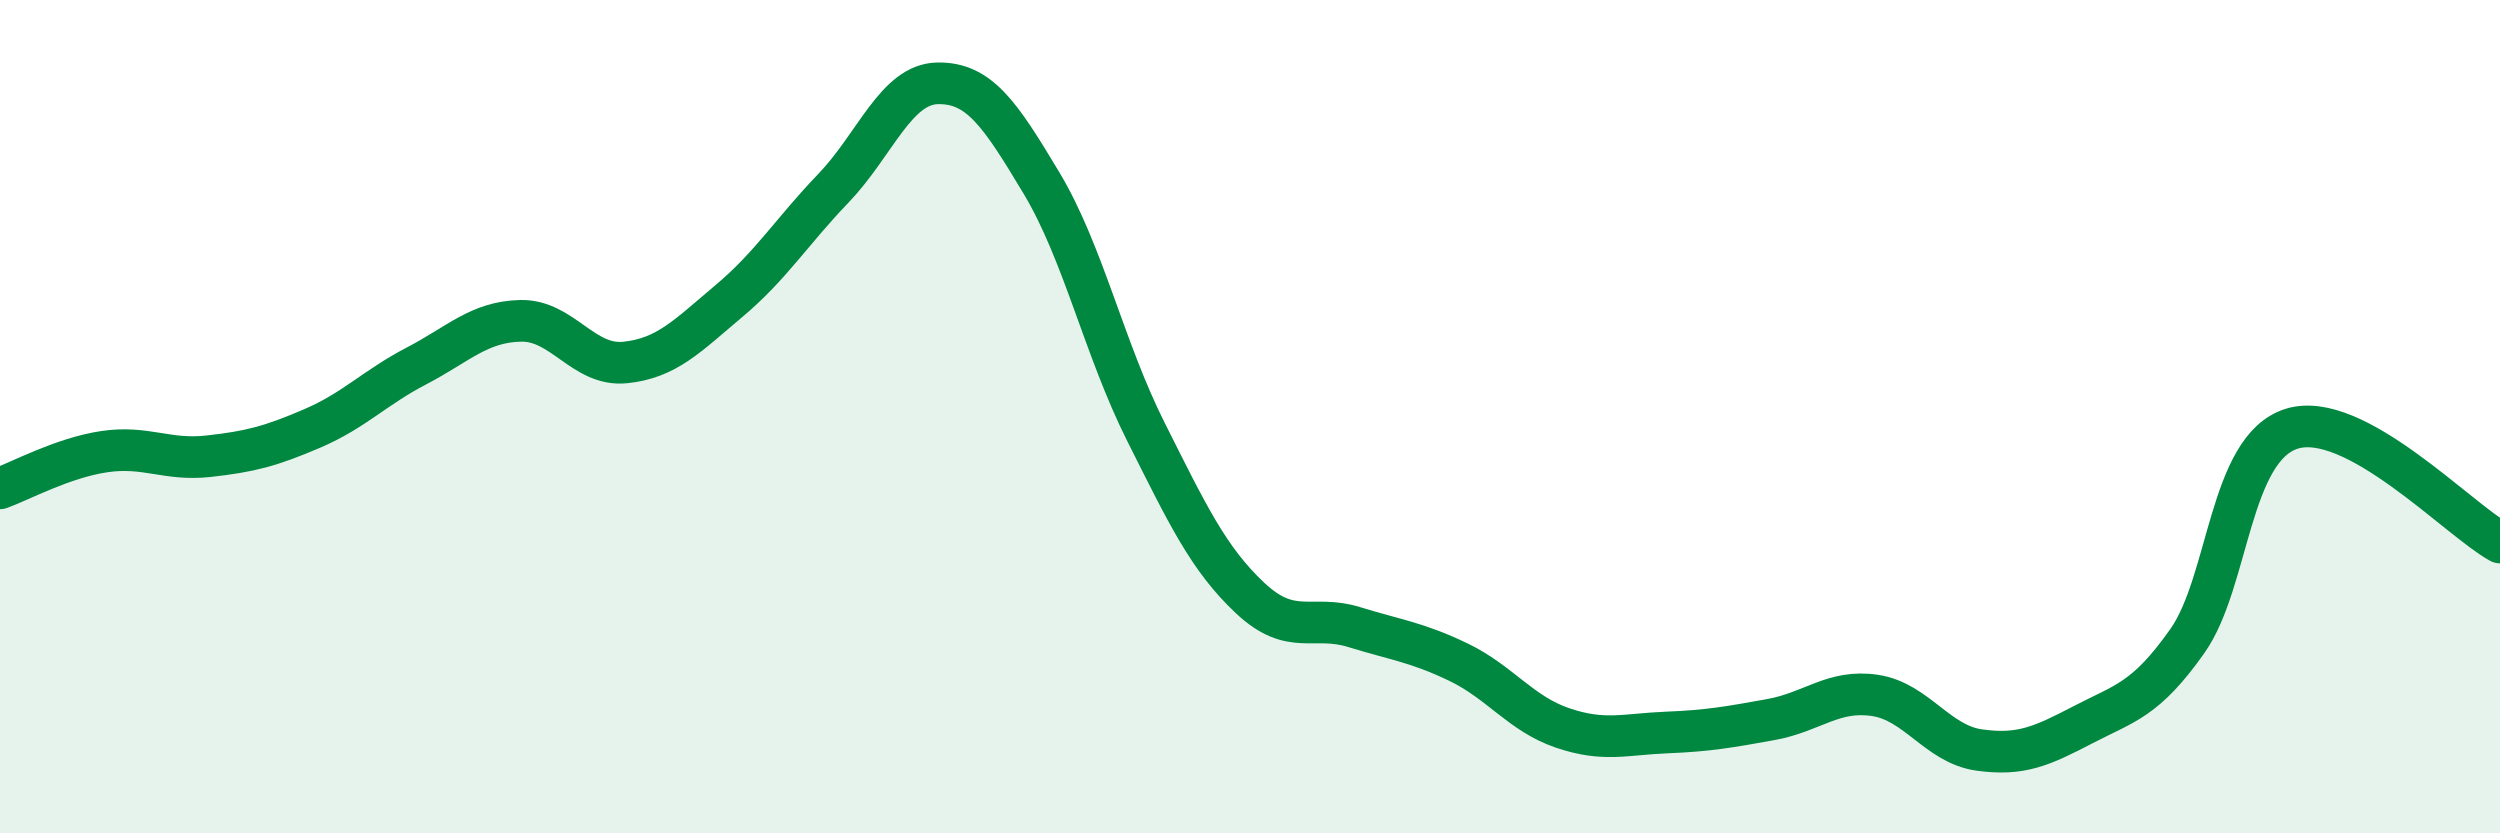 
    <svg width="60" height="20" viewBox="0 0 60 20" xmlns="http://www.w3.org/2000/svg">
      <path
        d="M 0,11.72 C 0.5,11.54 1.5,10.99 2.5,10.84 C 3.5,10.69 4,11.06 5,10.95 C 6,10.84 6.5,10.71 7.5,10.28 C 8.5,9.85 9,9.3 10,8.78 C 11,8.26 11.5,7.72 12.5,7.7 C 13.5,7.68 14,8.8 15,8.7 C 16,8.6 16.5,8.06 17.5,7.22 C 18.5,6.38 19,5.56 20,4.52 C 21,3.48 21.5,2.02 22.5,2 C 23.5,1.98 24,2.73 25,4.4 C 26,6.07 26.5,8.37 27.5,10.36 C 28.5,12.35 29,13.41 30,14.35 C 31,15.29 31.5,14.74 32.5,15.05 C 33.5,15.36 34,15.41 35,15.89 C 36,16.37 36.5,17.13 37.5,17.47 C 38.5,17.81 39,17.62 40,17.58 C 41,17.54 41.5,17.45 42.5,17.27 C 43.5,17.09 44,16.54 45,16.69 C 46,16.84 46.5,17.86 47.5,18 C 48.5,18.14 49,17.91 50,17.39 C 51,16.87 51.5,16.8 52.5,15.38 C 53.5,13.96 53.5,10.76 55,10.29 C 56.5,9.82 59,12.47 60,13.02L60 20L0 20Z"
        fill="#008740"
        opacity="0.1"
        stroke-linecap="round"
        stroke-linejoin="round"
      />
      <path
        d="M 0,11.72 C 0.5,11.54 1.5,10.99 2.5,10.84 C 3.5,10.69 4,11.06 5,10.95 C 6,10.84 6.5,10.71 7.5,10.28 C 8.5,9.85 9,9.3 10,8.78 C 11,8.26 11.5,7.72 12.5,7.7 C 13.5,7.68 14,8.8 15,8.7 C 16,8.6 16.5,8.06 17.5,7.22 C 18.5,6.38 19,5.56 20,4.52 C 21,3.48 21.5,2.02 22.5,2 C 23.5,1.98 24,2.73 25,4.4 C 26,6.07 26.5,8.37 27.5,10.36 C 28.5,12.35 29,13.41 30,14.35 C 31,15.29 31.5,14.74 32.5,15.05 C 33.5,15.36 34,15.41 35,15.89 C 36,16.37 36.5,17.13 37.5,17.47 C 38.5,17.81 39,17.62 40,17.58 C 41,17.54 41.5,17.45 42.5,17.27 C 43.5,17.09 44,16.54 45,16.69 C 46,16.84 46.5,17.86 47.5,18 C 48.5,18.14 49,17.91 50,17.39 C 51,16.87 51.5,16.8 52.5,15.38 C 53.5,13.96 53.5,10.76 55,10.29 C 56.5,9.82 59,12.47 60,13.02"
        stroke="#008740"
        stroke-width="1"
        fill="none"
        stroke-linecap="round"
        stroke-linejoin="round"
      />
    </svg>
  